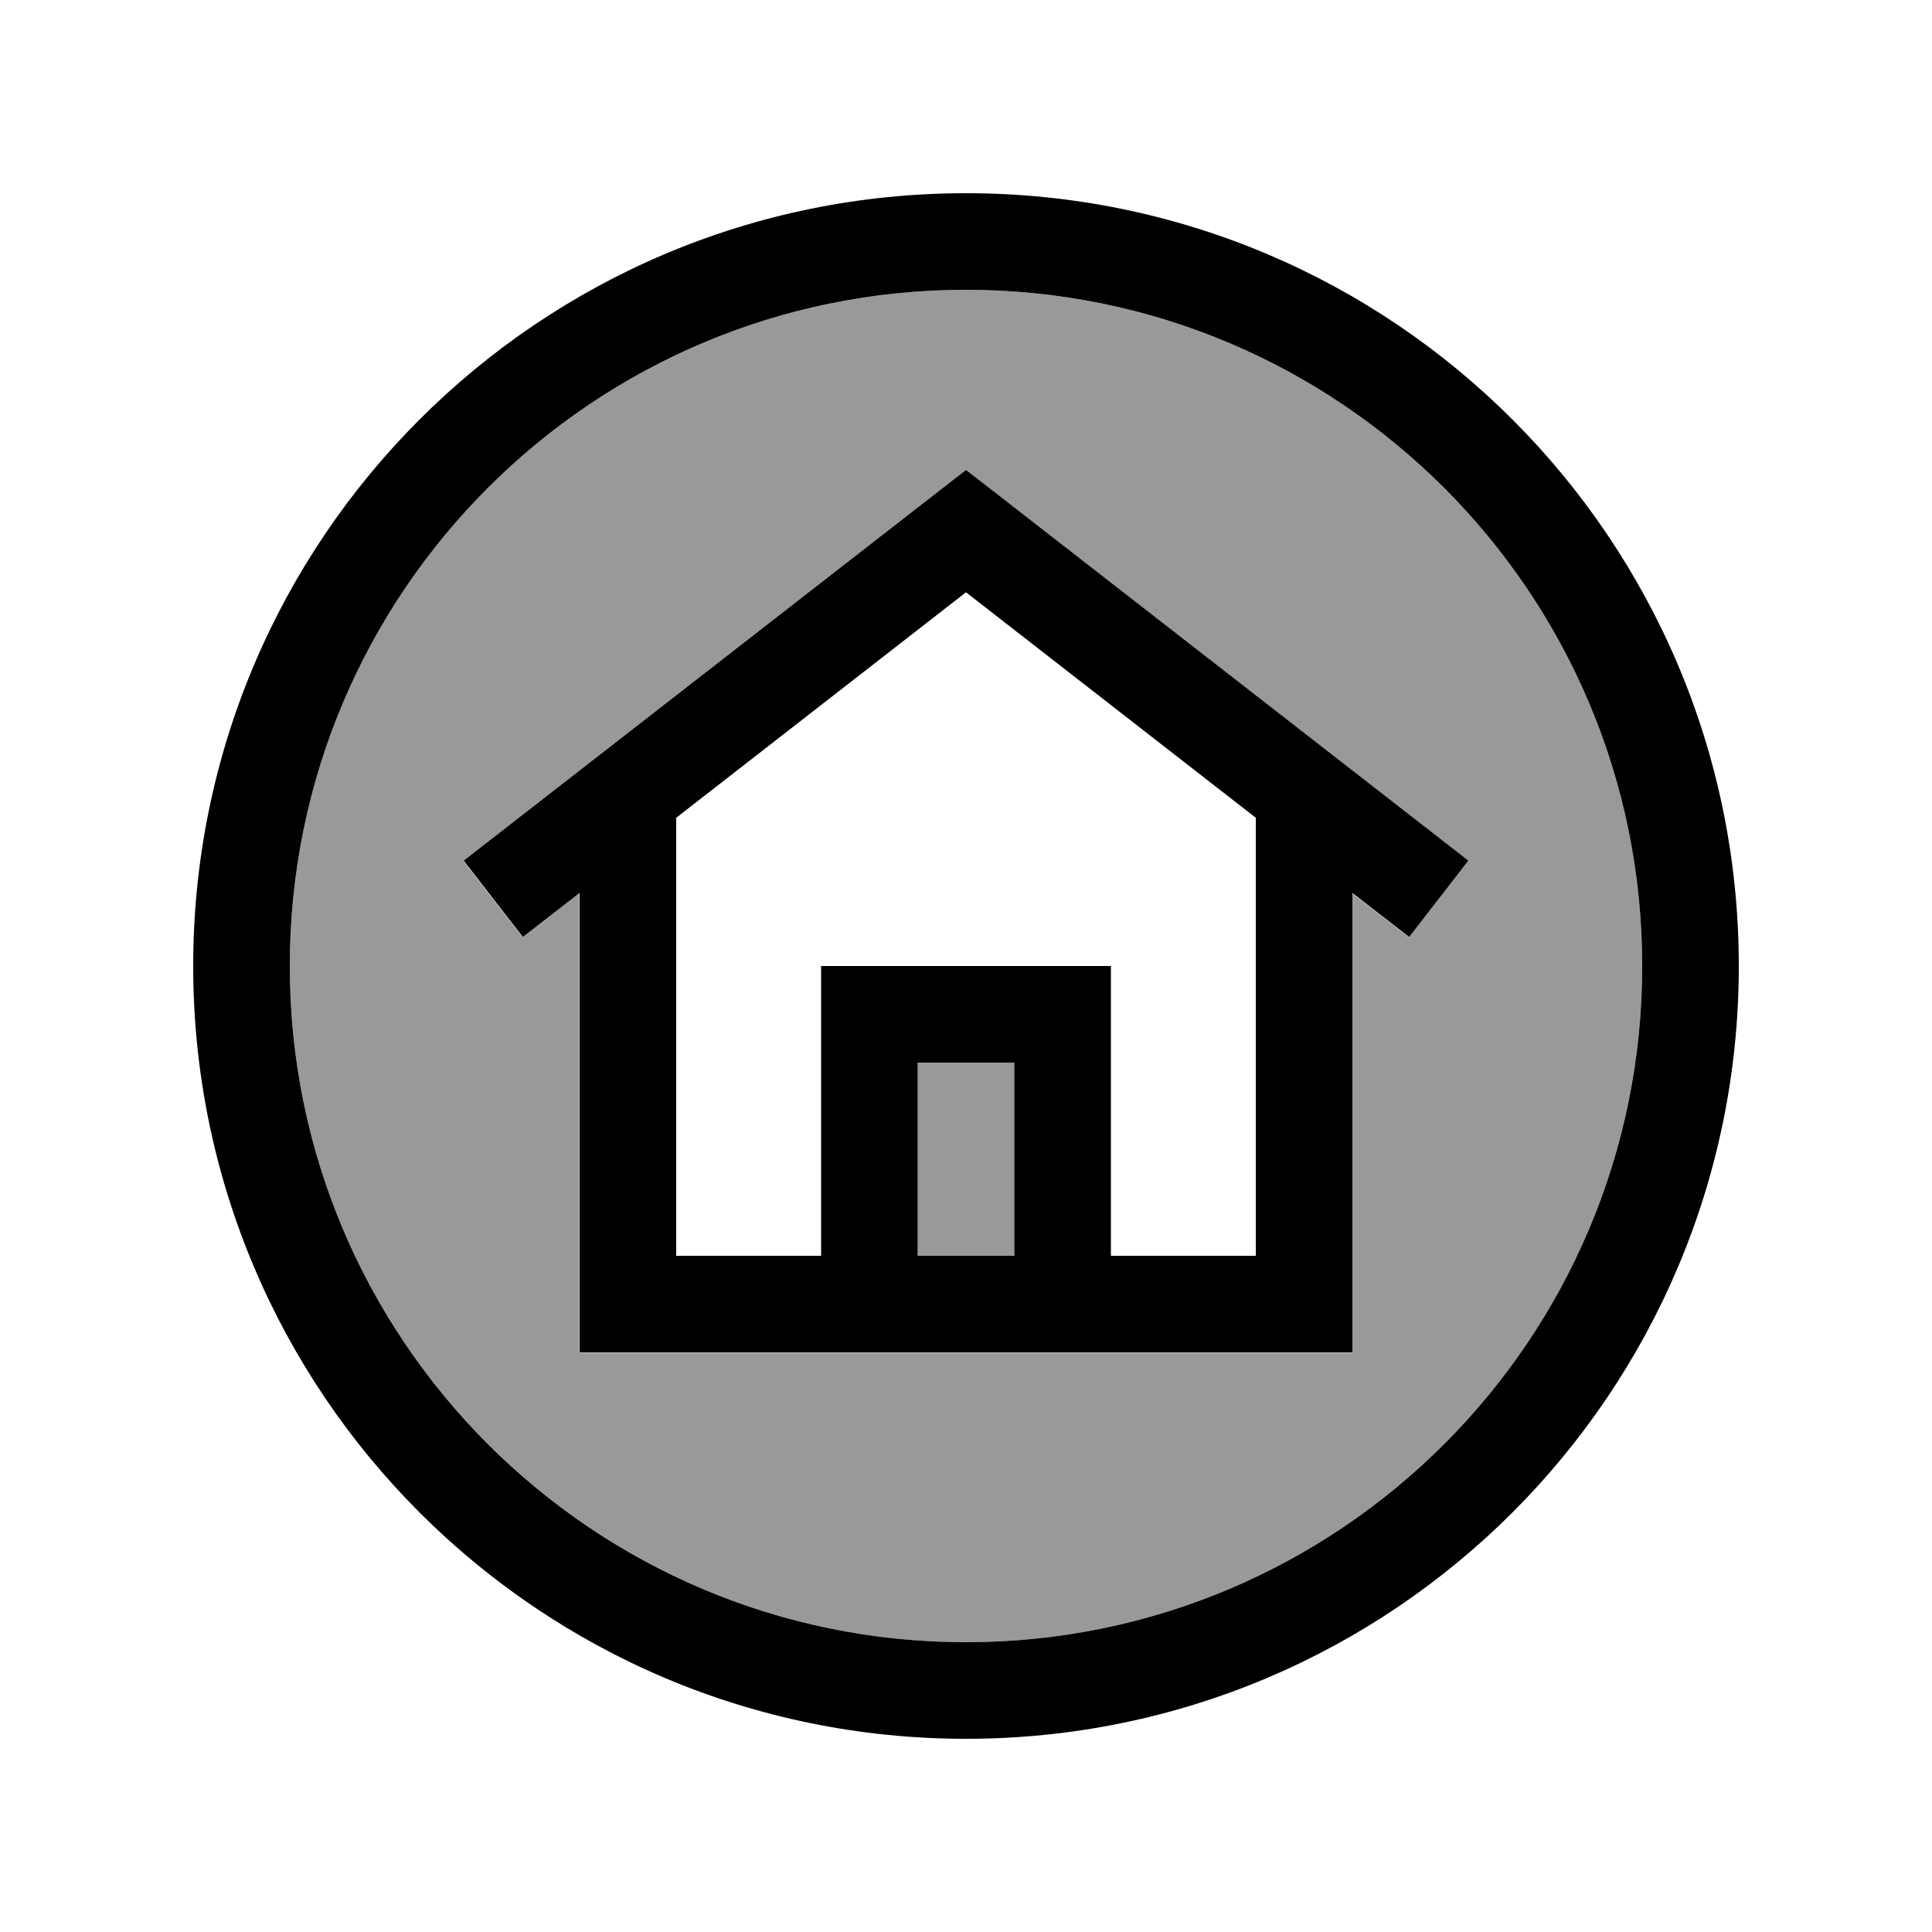 <svg xmlns="http://www.w3.org/2000/svg" viewBox="0 0 640 640"><!--! Font Awesome Pro 7.1.0 by @fontawesome - https://fontawesome.com License - https://fontawesome.com/license (Commercial License) Copyright 2025 Fonticons, Inc. --><path opacity=".4" fill="currentColor" d="M96 320C96 443.7 196.3 544 320 544C443.7 544 544 443.7 544 320C544 196.3 443.7 96 320 96C196.3 96 96 196.3 96 320zM153.5 285.2L166.1 275.4L310.1 163.4L319.9 155.8L329.7 163.4L473.7 275.4L486.3 285.2L466.7 310.5C457.2 303.1 450.9 298.2 447.9 295.9L447.9 448.1L191.9 448.1L191.9 295.9C188.9 298.3 182.6 303.1 173.1 310.5L153.5 285.2zM304 352L304 416L336 416L336 352L304 352z"/><path fill="currentColor" d="M320 96C443.7 96 544 196.3 544 320C544 443.7 443.7 544 320 544C196.3 544 96 443.7 96 320C96 196.3 196.3 96 320 96zM320 576C461.4 576 576 461.4 576 320C576 178.6 461.4 64 320 64C178.6 64 64 178.6 64 320C64 461.4 178.6 576 320 576zM304 416L304 352L336 352L336 416L304 416zM272 416L224 416L224 270.9L320 196.2L416 270.9L416 416L368 416L368 320L272 320L272 416zM192 295.8L192 448L448 448L448 295.8C451 298.2 457.3 303 466.8 310.4L486.4 285.1L473.8 275.3L329.8 163.3L320 155.7L310.2 163.3L166.2 275.3L153.6 285.1L173.2 310.4C182.7 303 189 298.1 192 295.8z"/></svg>
